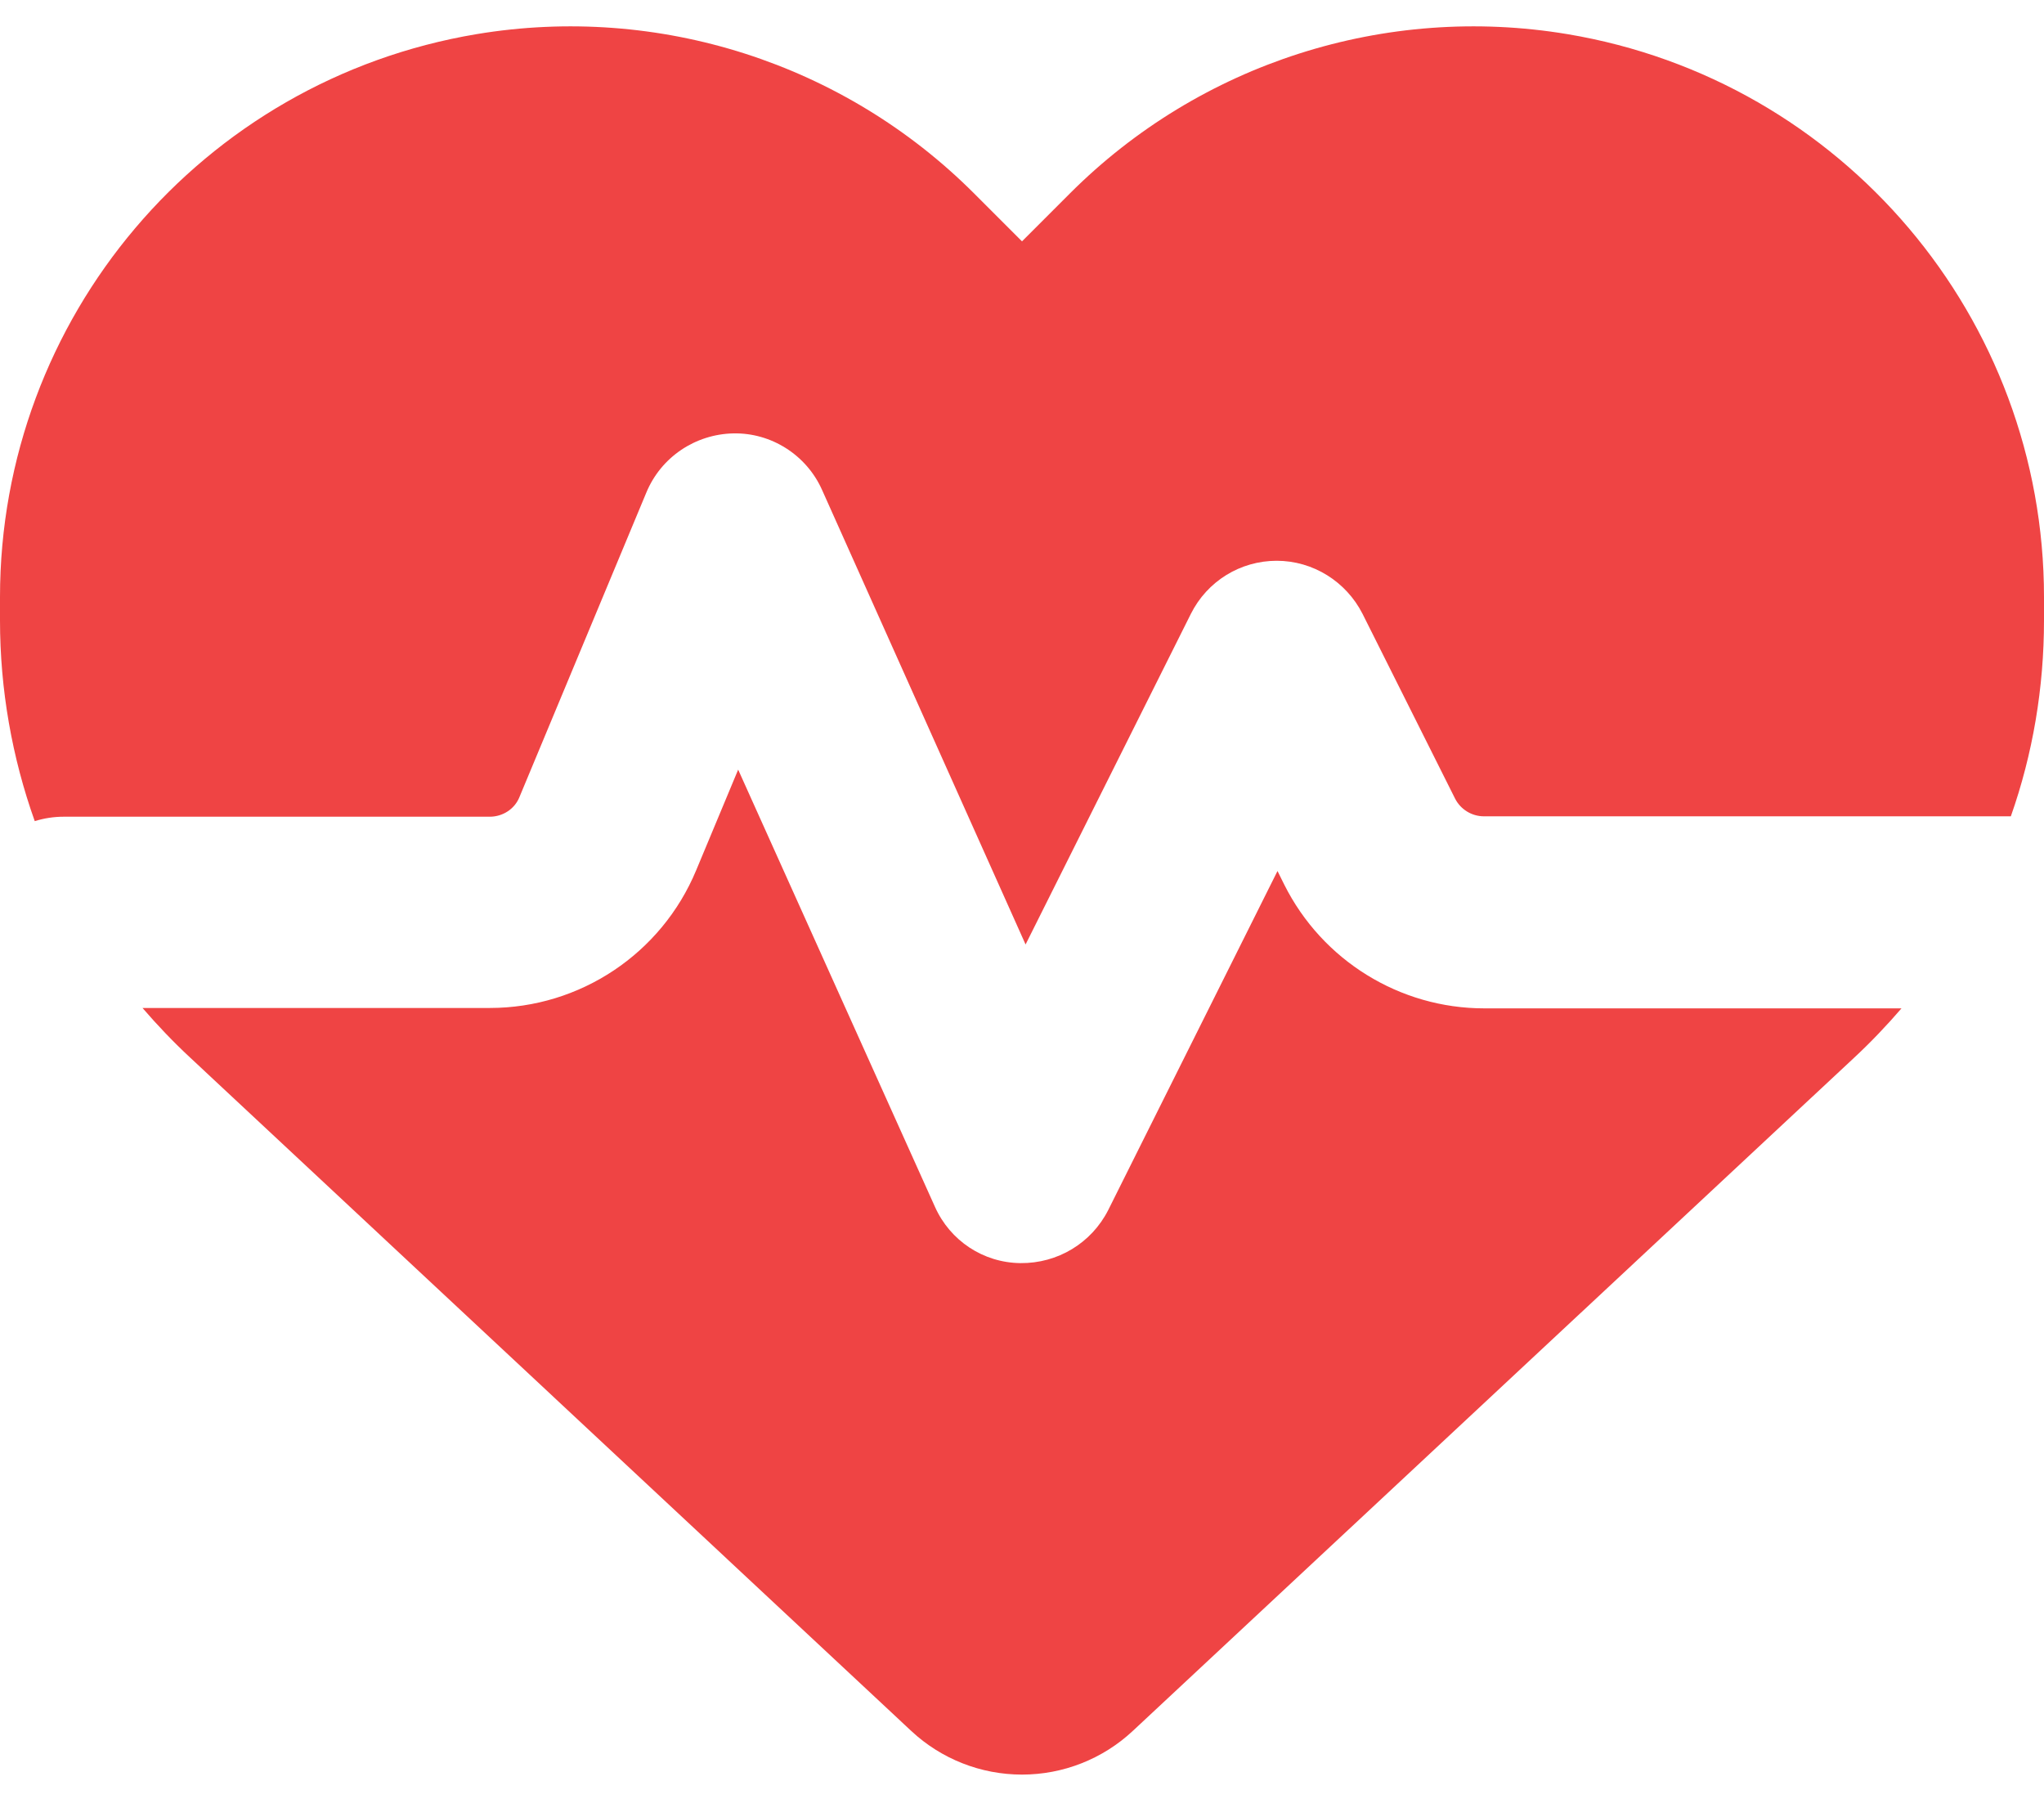<svg width="36" height="32" viewBox="0 0 36 32" fill="none" xmlns="http://www.w3.org/2000/svg">
<path d="M16.052 30.484L3.347 18.622C3.052 18.348 2.77 18.052 2.51 17.75H8.627C10.216 17.75 11.651 16.794 12.262 15.324L13.001 13.553L16.467 21.252C16.734 21.849 17.318 22.236 17.972 22.243C18.626 22.25 19.223 21.892 19.519 21.308L22.5 15.338L22.619 15.578C23.288 16.913 24.652 17.757 26.142 17.757H33.49C33.23 18.059 32.948 18.355 32.653 18.629L19.948 30.484C19.42 30.976 18.724 31.25 18 31.25C17.276 31.25 16.58 30.976 16.052 30.484ZM35.416 14.375H26.135C25.924 14.375 25.727 14.256 25.629 14.066L23.998 10.81C23.709 10.241 23.126 9.875 22.486 9.875C21.846 9.875 21.262 10.234 20.974 10.81L18.063 16.632L14.477 8.624C14.203 8.012 13.584 7.618 12.916 7.632C12.248 7.646 11.644 8.047 11.384 8.673L9.148 14.038C9.063 14.249 8.852 14.382 8.627 14.382H1.125C0.942 14.382 0.773 14.41 0.612 14.46C0.211 13.335 0 12.139 0 10.923V10.515C0 5.6 3.551 1.41 8.395 0.601C11.602 0.067 14.864 1.114 17.156 3.406L18 4.25L18.844 3.406C21.136 1.114 24.398 0.067 27.605 0.601C32.449 1.41 36 5.6 36 10.515V10.923C36 12.111 35.803 13.278 35.416 14.375Z" fill="#EF4444"/>
</svg>
